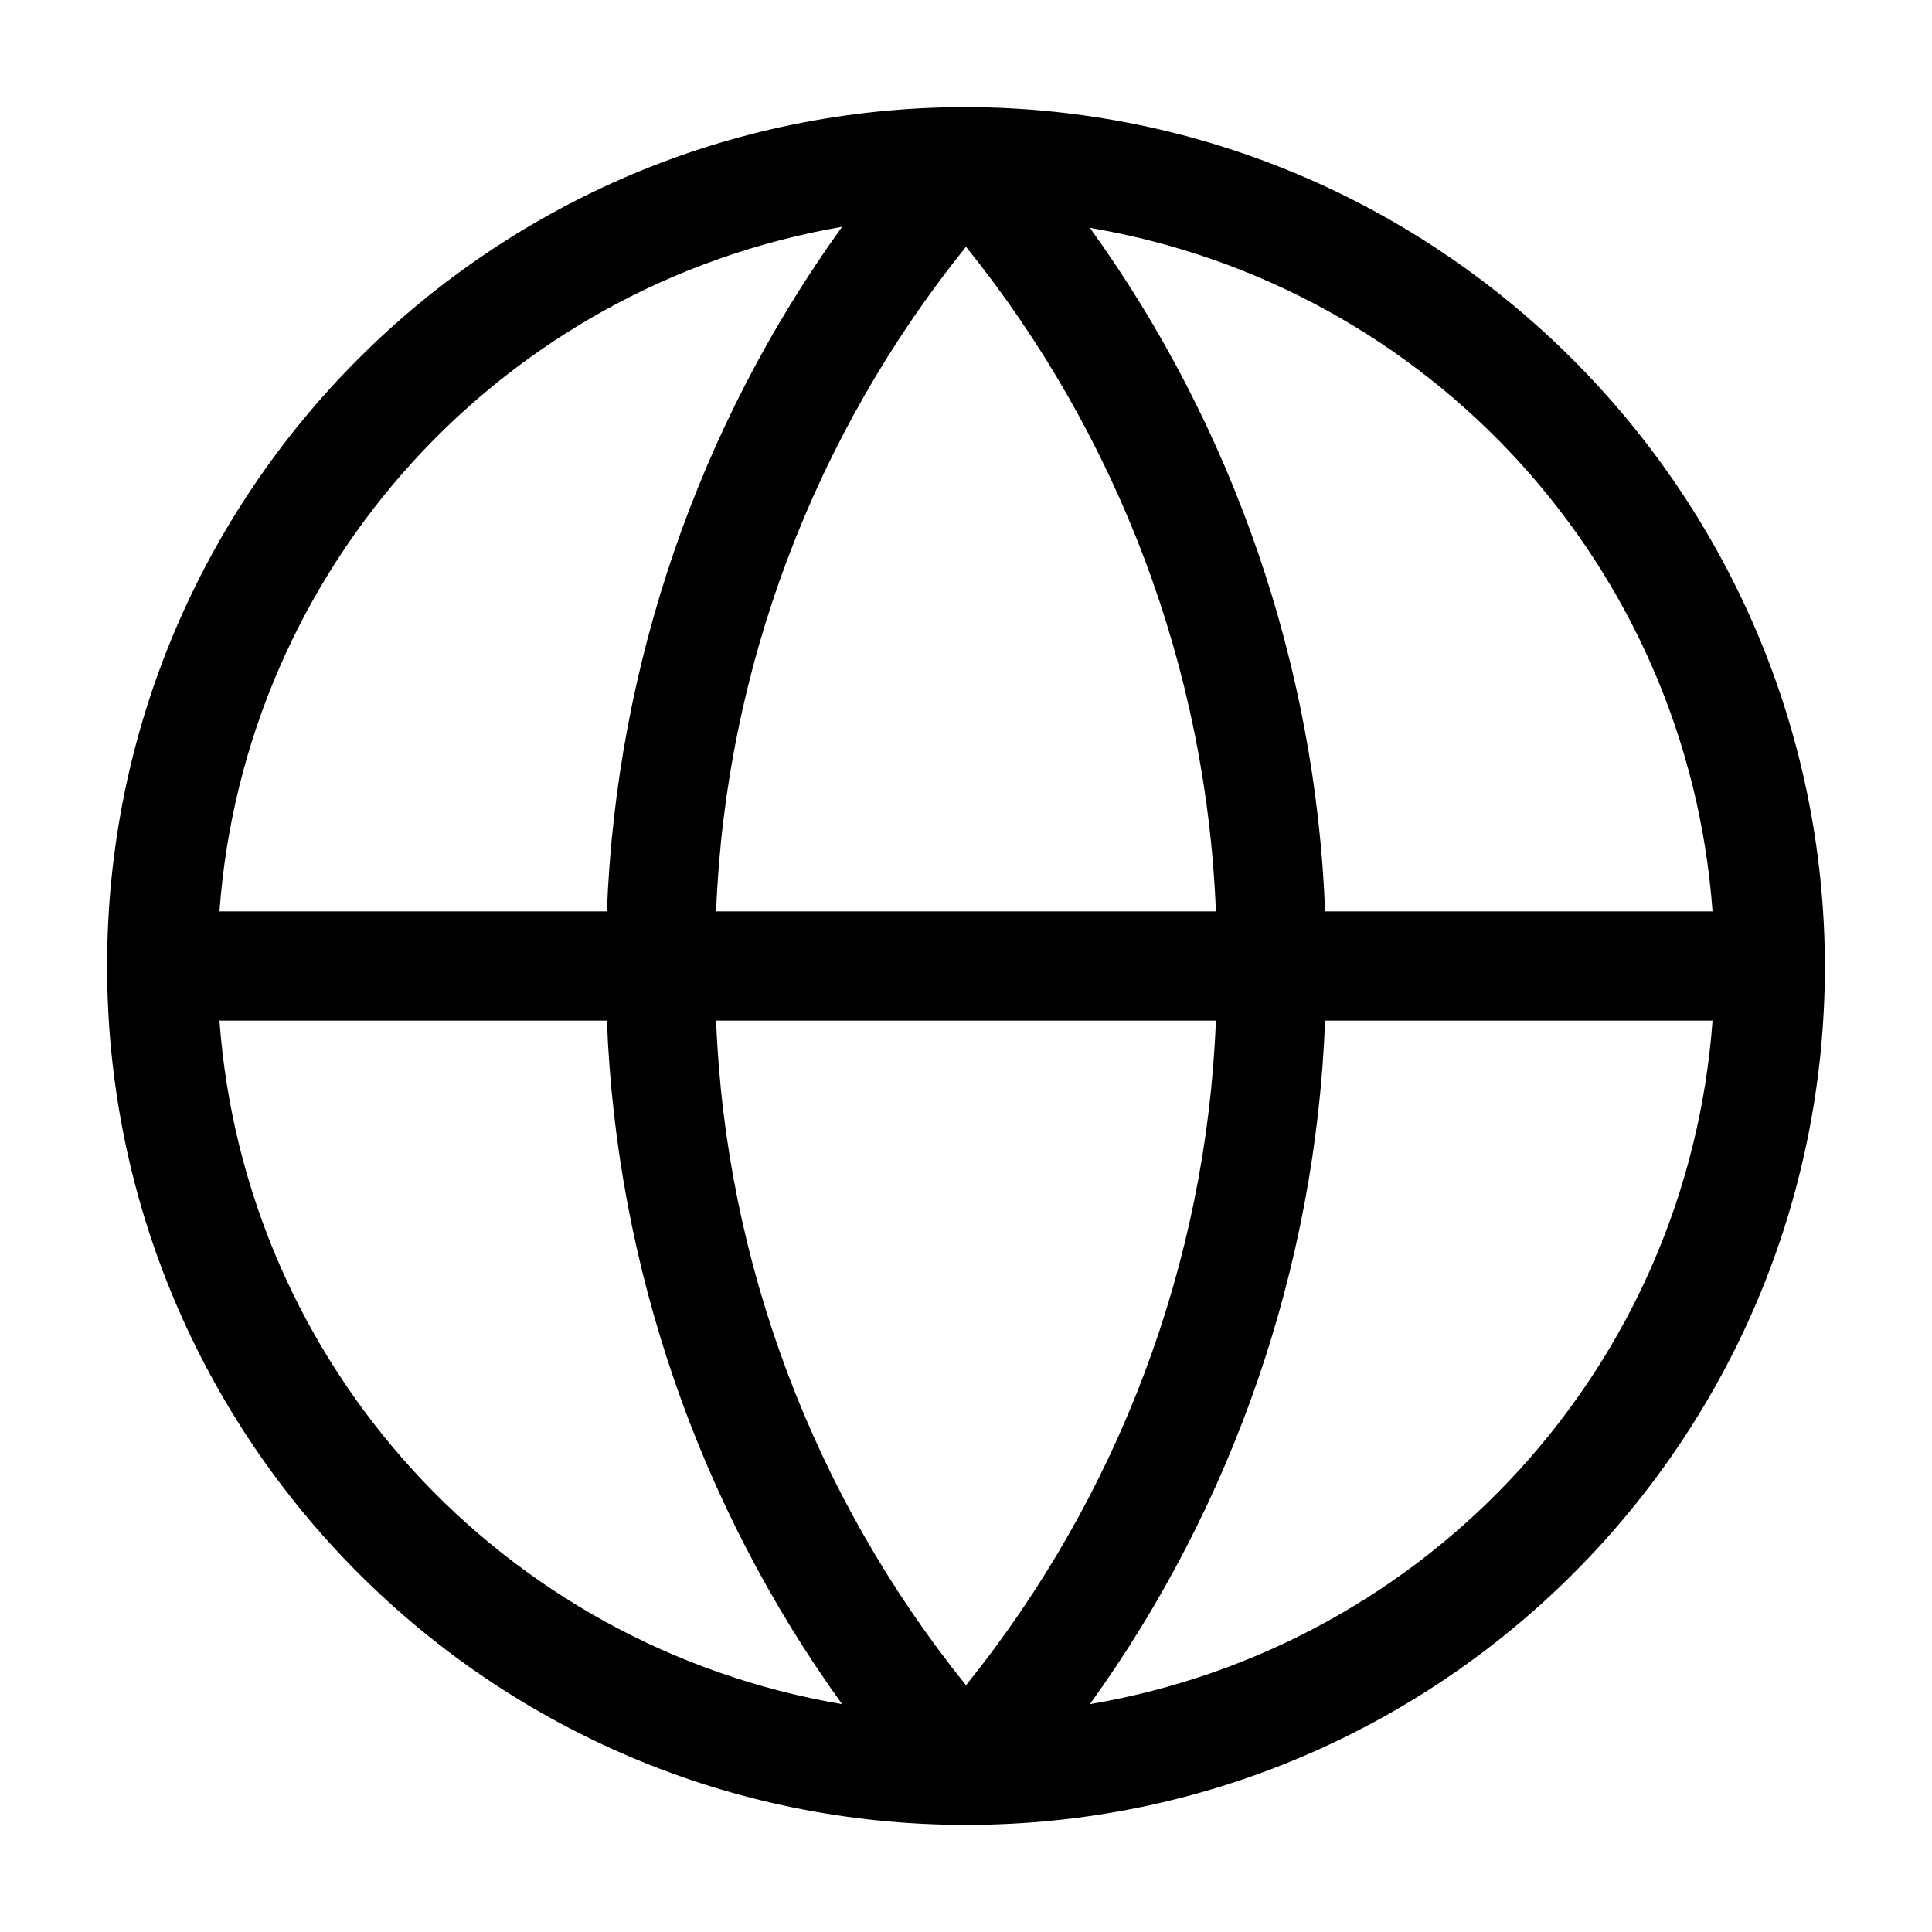 <?xml version="1.0" encoding="utf-8"?>
<!-- Generator: Adobe Illustrator 25.2.3, SVG Export Plug-In . SVG Version: 6.00 Build 0)  -->
<svg version="1.1" id="Layer_1" xmlns="http://www.w3.org/2000/svg" xmlns:xlink="http://www.w3.org/1999/xlink" x="0px" y="0px"
	 viewBox="0 0 184 184" style="enable-background:new 0 0 184 184;" xml:space="preserve">
<path d="M92,10.2c-45.2,0-81.8,36.6-81.8,81.8s36.6,81.8,81.8,81.8s81.8-36.6,81.8-81.8l0,0C173.7,46.9,137.1,10.3,92,10.2z
	 M163.1,86.8h-36.9c-0.9-23.4-8.7-46.1-22.4-65.1C136.2,27.2,160.7,54,163.1,86.8z M68.2,86.8c0.9-23.1,9.3-45.3,23.8-63.3
	c14.5,18,22.9,40.2,23.8,63.3H68.2z M115.8,97.2c-0.9,23.1-9.3,45.3-23.8,63.3c-14.5-18-22.9-40.2-23.8-63.3H115.8z M80.2,21.6
	c-13.7,19-21.5,41.7-22.4,65.2H20.9C23.3,54,47.8,27.2,80.2,21.6L80.2,21.6z M20.9,97.2h36.9c0.9,23.4,8.7,46.1,22.4,65.1
	C47.8,156.8,23.3,130,20.9,97.2z M103.8,162.3c13.7-19,21.5-41.7,22.4-65.1h36.9C160.7,130,136.2,156.8,103.8,162.3z"/>
</svg>
